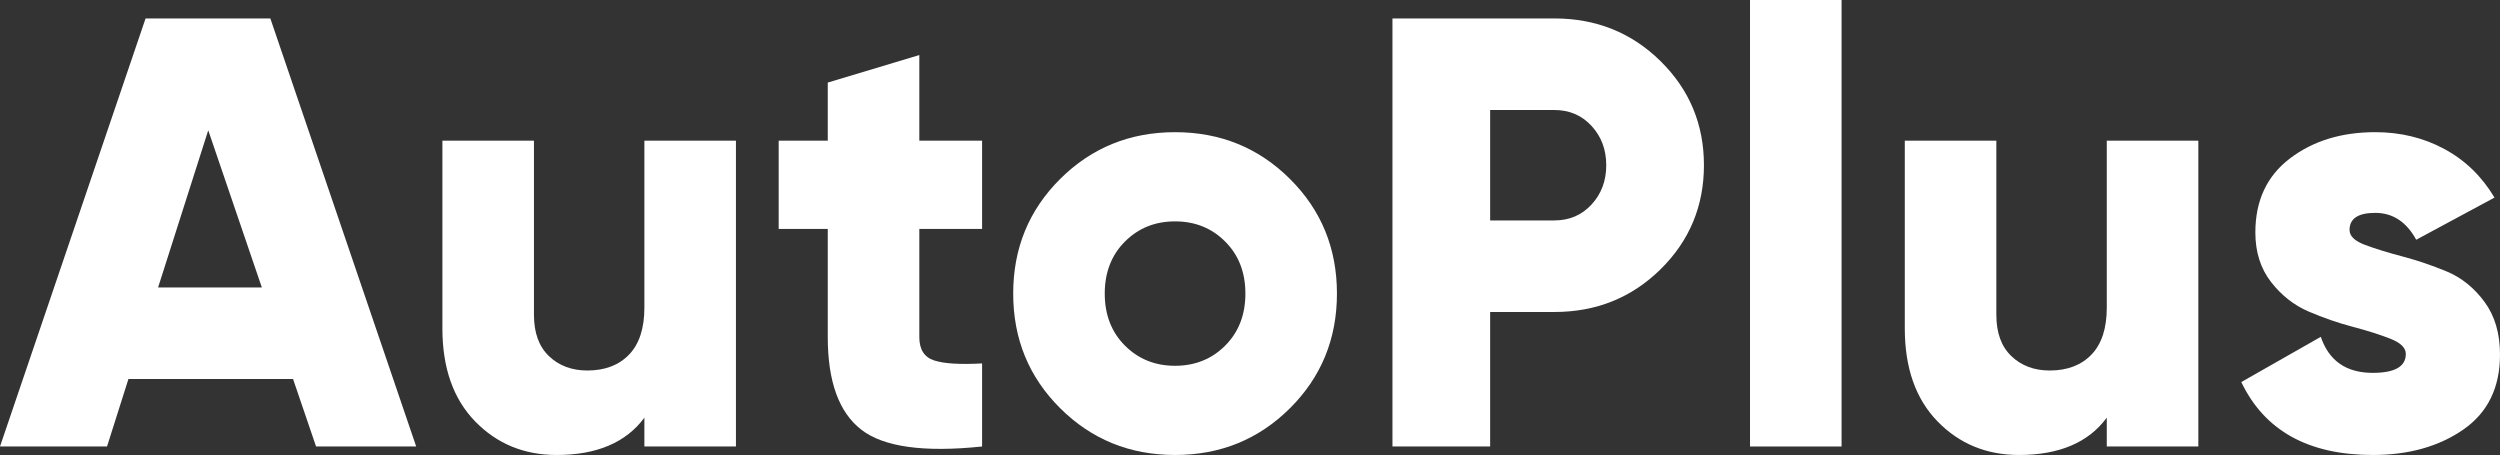 <?xml version="1.0" encoding="UTF-8"?>
<svg id="Calque_1" data-name="Calque 1" xmlns="http://www.w3.org/2000/svg" viewBox="0 0 5297.334 964.078">
  <rect x="0" y="0" width="5297.334" height="964.078" fill="#333333" stroke="none"/>
  <defs>
    <style>
      .cls-1 {
        fill: #fff;
        stroke-width: 0px;
      }
    </style>
  </defs>
  <path class="cls-1" d="M669.719,946.078l-48.766-143h-348.797l-45.359,143H0L308.453,39.078h264.375l309.062,907h-212.172 0ZM334.984,609.078h219.828l-113.562-333-106.266,333Z"/>
  <path class="cls-1" d="M1365.414,298.078h194v648h-194v-61.031c-39,52.688-100.969,79.031-185.906,79.031-69.047,0-126.656-23.75-172.828-71.266-46.188-47.5-69.266-113.156-69.266-196.953v-397.781h194v369.141c0,38,10.609,67.141,31.844,87.422,21.234,20.297,48.312,30.438,81.25,30.438,37.266,0,66.734-11.219,88.406-33.672,21.656-22.438,32.5-55.688,32.5-99.734v-353.594 0Z"/>
  <path class="cls-1" d="M2080.971,485.078h-133v229.297c0,25.906,10.328,42.312,30.984,49.219s54.672,9.078,102.016,6.484v176c-123.219,12.953-208.531,1.078-255.922-35.594-47.391-36.688-71.078-102.094-71.078-196.203v-229.203h-104v-187h104v-123.125l194-58.312v181.438h133v187h0Z"/>
  <path class="cls-1" d="M2733.301,865.047c-66.406,66.031-147.531,99.031-243.406,99.031s-177.016-33-243.406-99.031c-66.406-66.031-99.594-147.016-99.594-242.969s33.188-176.922,99.594-242.953c66.391-66.031,147.531-99.047,243.406-99.047s177,33.016,243.406,99.047c66.391,66.031,99.594,147.016,99.594,242.953s-33.203,176.938-99.594,242.969ZM2383.645,732.297c28.5,28.531,63.922,42.781,106.25,42.781s77.734-14.25,106.234-42.781,42.766-65.266,42.766-110.219-14.266-81.672-42.766-110.203c-28.5-28.531-63.922-42.797-106.234-42.797s-77.75,14.266-106.25,42.797-42.75,65.266-42.75,110.203,14.25,81.688,42.75,110.219Z"/>
  <path class="cls-1" d="M3293.467,39.078c88.859,0,163.922,30.188,225.172,90.531,61.25,60.359,91.891,133.844,91.891,220.469s-30.641,160.125-91.891,220.469c-61.266,60.359-136.328,90.531-225.203,90.531h-135.906v285h-207V39.078h342.938ZM3293.483,467.078c31.938,0,58.25-11.266,78.969-33.797,20.719-22.531,31.078-50.266,31.078-83.203s-10.359-60.672-31.078-83.203-47.031-33.797-78.969-33.797h-135.953v234h135.953Z"/>
  <path class="cls-1" d="M3708.164,946.078V0h194v946.078h-194Z"/>
  <path class="cls-1" d="M4464.118,298.078h194v648h-194v-61.031c-39,52.688-100.969,79.031-185.906,79.031-69.047,0-126.656-23.75-172.828-71.266-46.188-47.5-69.266-113.156-69.266-196.953v-397.781h194v369.141c0,38,10.609,67.141,31.844,87.422,21.234,20.297,48.312,30.438,81.25,30.438,37.266,0,66.734-11.219,88.406-33.672,21.656-22.438,32.5-55.688,32.5-99.734v-353.594 0Z"/>
  <path class="cls-1" d="M4978.522,487.312c0,12.938,11.016,23.516,33.047,31.703s48.594,16.391,79.703,24.578c31.094,8.203,62.203,18.766,93.312,31.703,31.094,12.938,57.672,34.297,79.703,64.047,22.031,29.766,33.047,67.078,33.047,111.922,0,70.078-25.922,123.062-77.766,158.969-51.844,35.891-115.766,53.844-191.797,53.844-136.516,0-229.391-51.5-278.641-154.516l168.484-95.828c17.266,50.906,53.984,76.344,110.156,76.344,46.656,0,69.984-13.359,69.984-40.109,0-12.938-11.016-23.719-33.047-32.344s-48.609-17.031-79.703-25.234c-31.109-8.188-62.219-18.969-93.312-32.344-31.109-13.375-57.672-34.281-79.703-62.75s-33.047-63.406-33.047-104.812c0-67.344,24.406-119.578,73.219-156.703s109.078-55.703,180.797-55.703c53.562,0,102.375,11.875,146.438,35.625s79.484,58.078,106.281,102.984l-165.891,89.328c-20.75-37.953-49.688-56.938-86.828-56.938-36.297,0-54.438,12.078-54.438,36.234h0Z"/>
</svg>